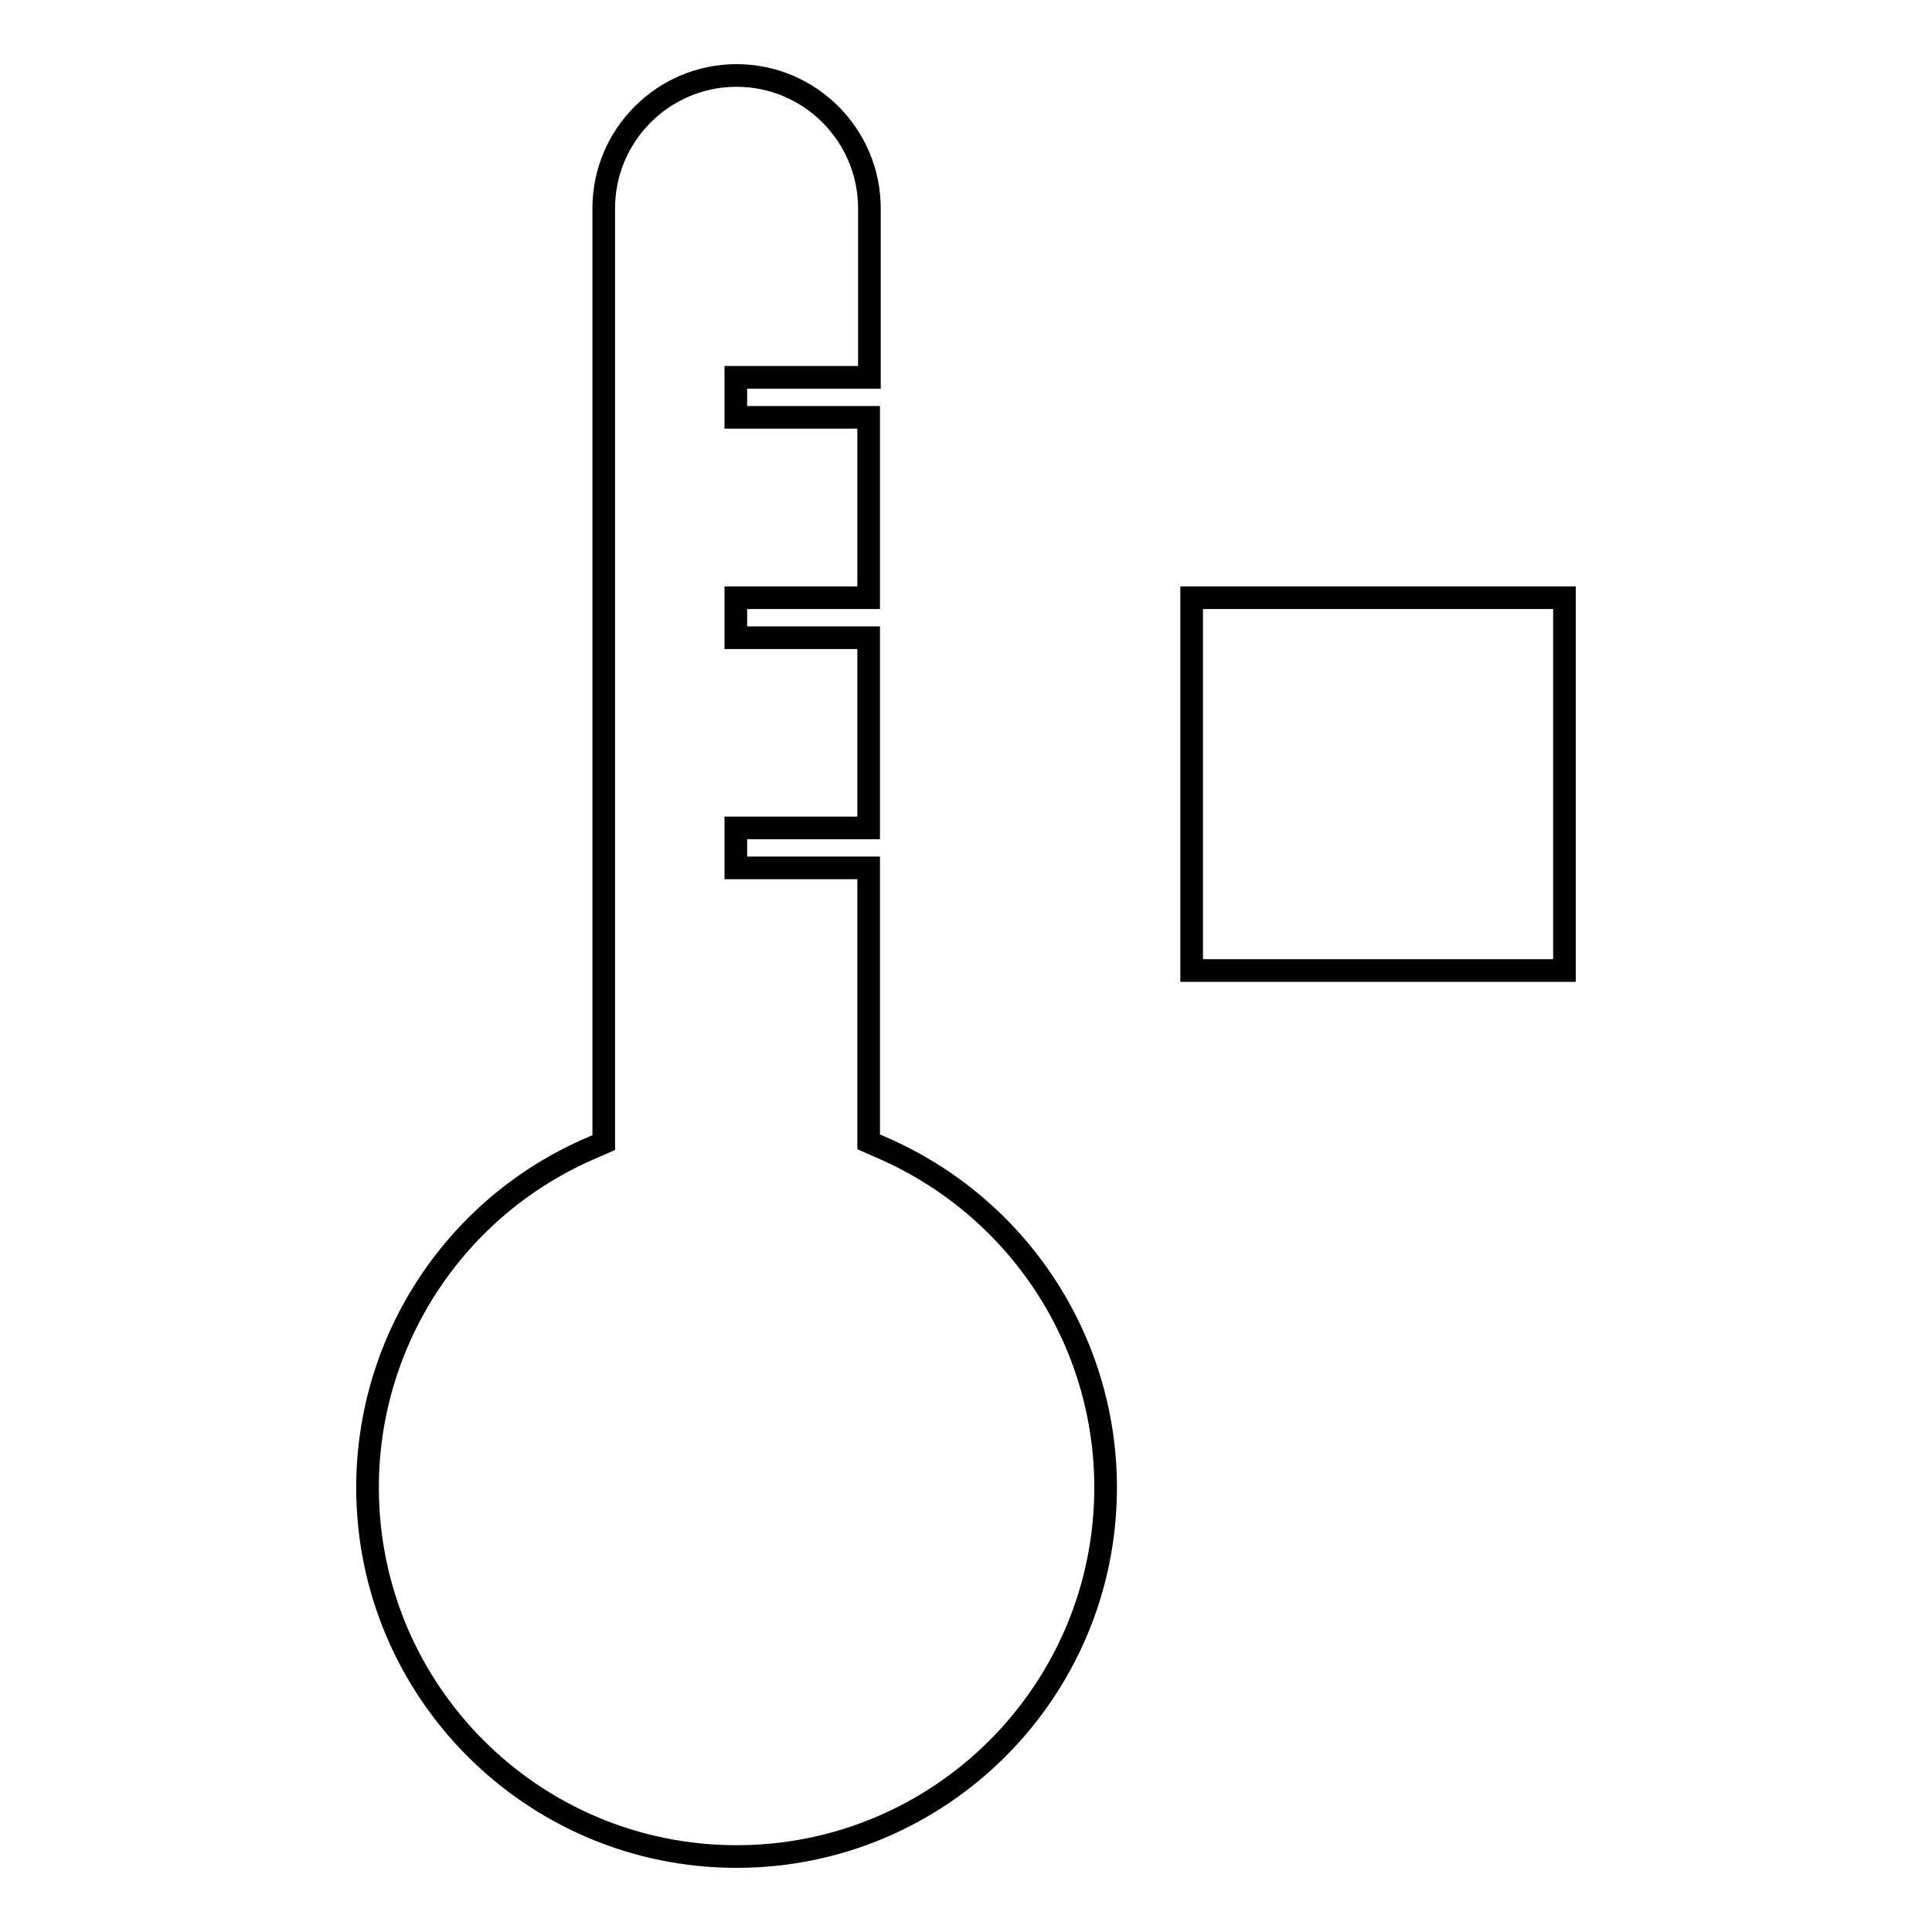 <?xml version="1.0" encoding="utf-8"?>
<!-- Svg Vector Icons : http://www.onlinewebfonts.com/icon -->
<!DOCTYPE svg PUBLIC "-//W3C//DTD SVG 1.1//EN" "http://www.w3.org/Graphics/SVG/1.1/DTD/svg11.dtd">
<svg version="1.1" xmlns="http://www.w3.org/2000/svg" xmlns:xlink="http://www.w3.org/1999/xlink" x="0px" y="0px" viewBox="0 0 256 256" enable-background="new 0 0 256 256" xml:space="preserve">
<g><g><g><g><g><path stroke-width="3" fill-opacity="0" stroke="#000000"  d="M146.5,197.1c0,27-21.9,48.9-48.9,48.9c-27,0-48.9-21.9-48.9-48.9c0-19.6,11.7-37.3,29.7-45l1.6-0.7V27.6c0-9.7,7.9-17.6,17.6-17.6c9.7,0,17.6,7.9,17.6,17.6V50H97.5v5.3h17.6v23.9H97.5v5.3h17.6v25.2H97.5v5.3h17.6v36.3l1.6,0.7C134.8,159.8,146.5,177.5,146.5,197.1z"/></g><g><path stroke-width="3" fill-opacity="0" stroke="#000000"  d="M157.9 79.2h49.4v49.4h-49.4z"/></g></g></g><g></g><g></g><g></g><g></g><g></g><g></g><g></g><g></g><g></g><g></g><g></g><g></g><g></g><g></g><g></g></g></g>
</svg>
